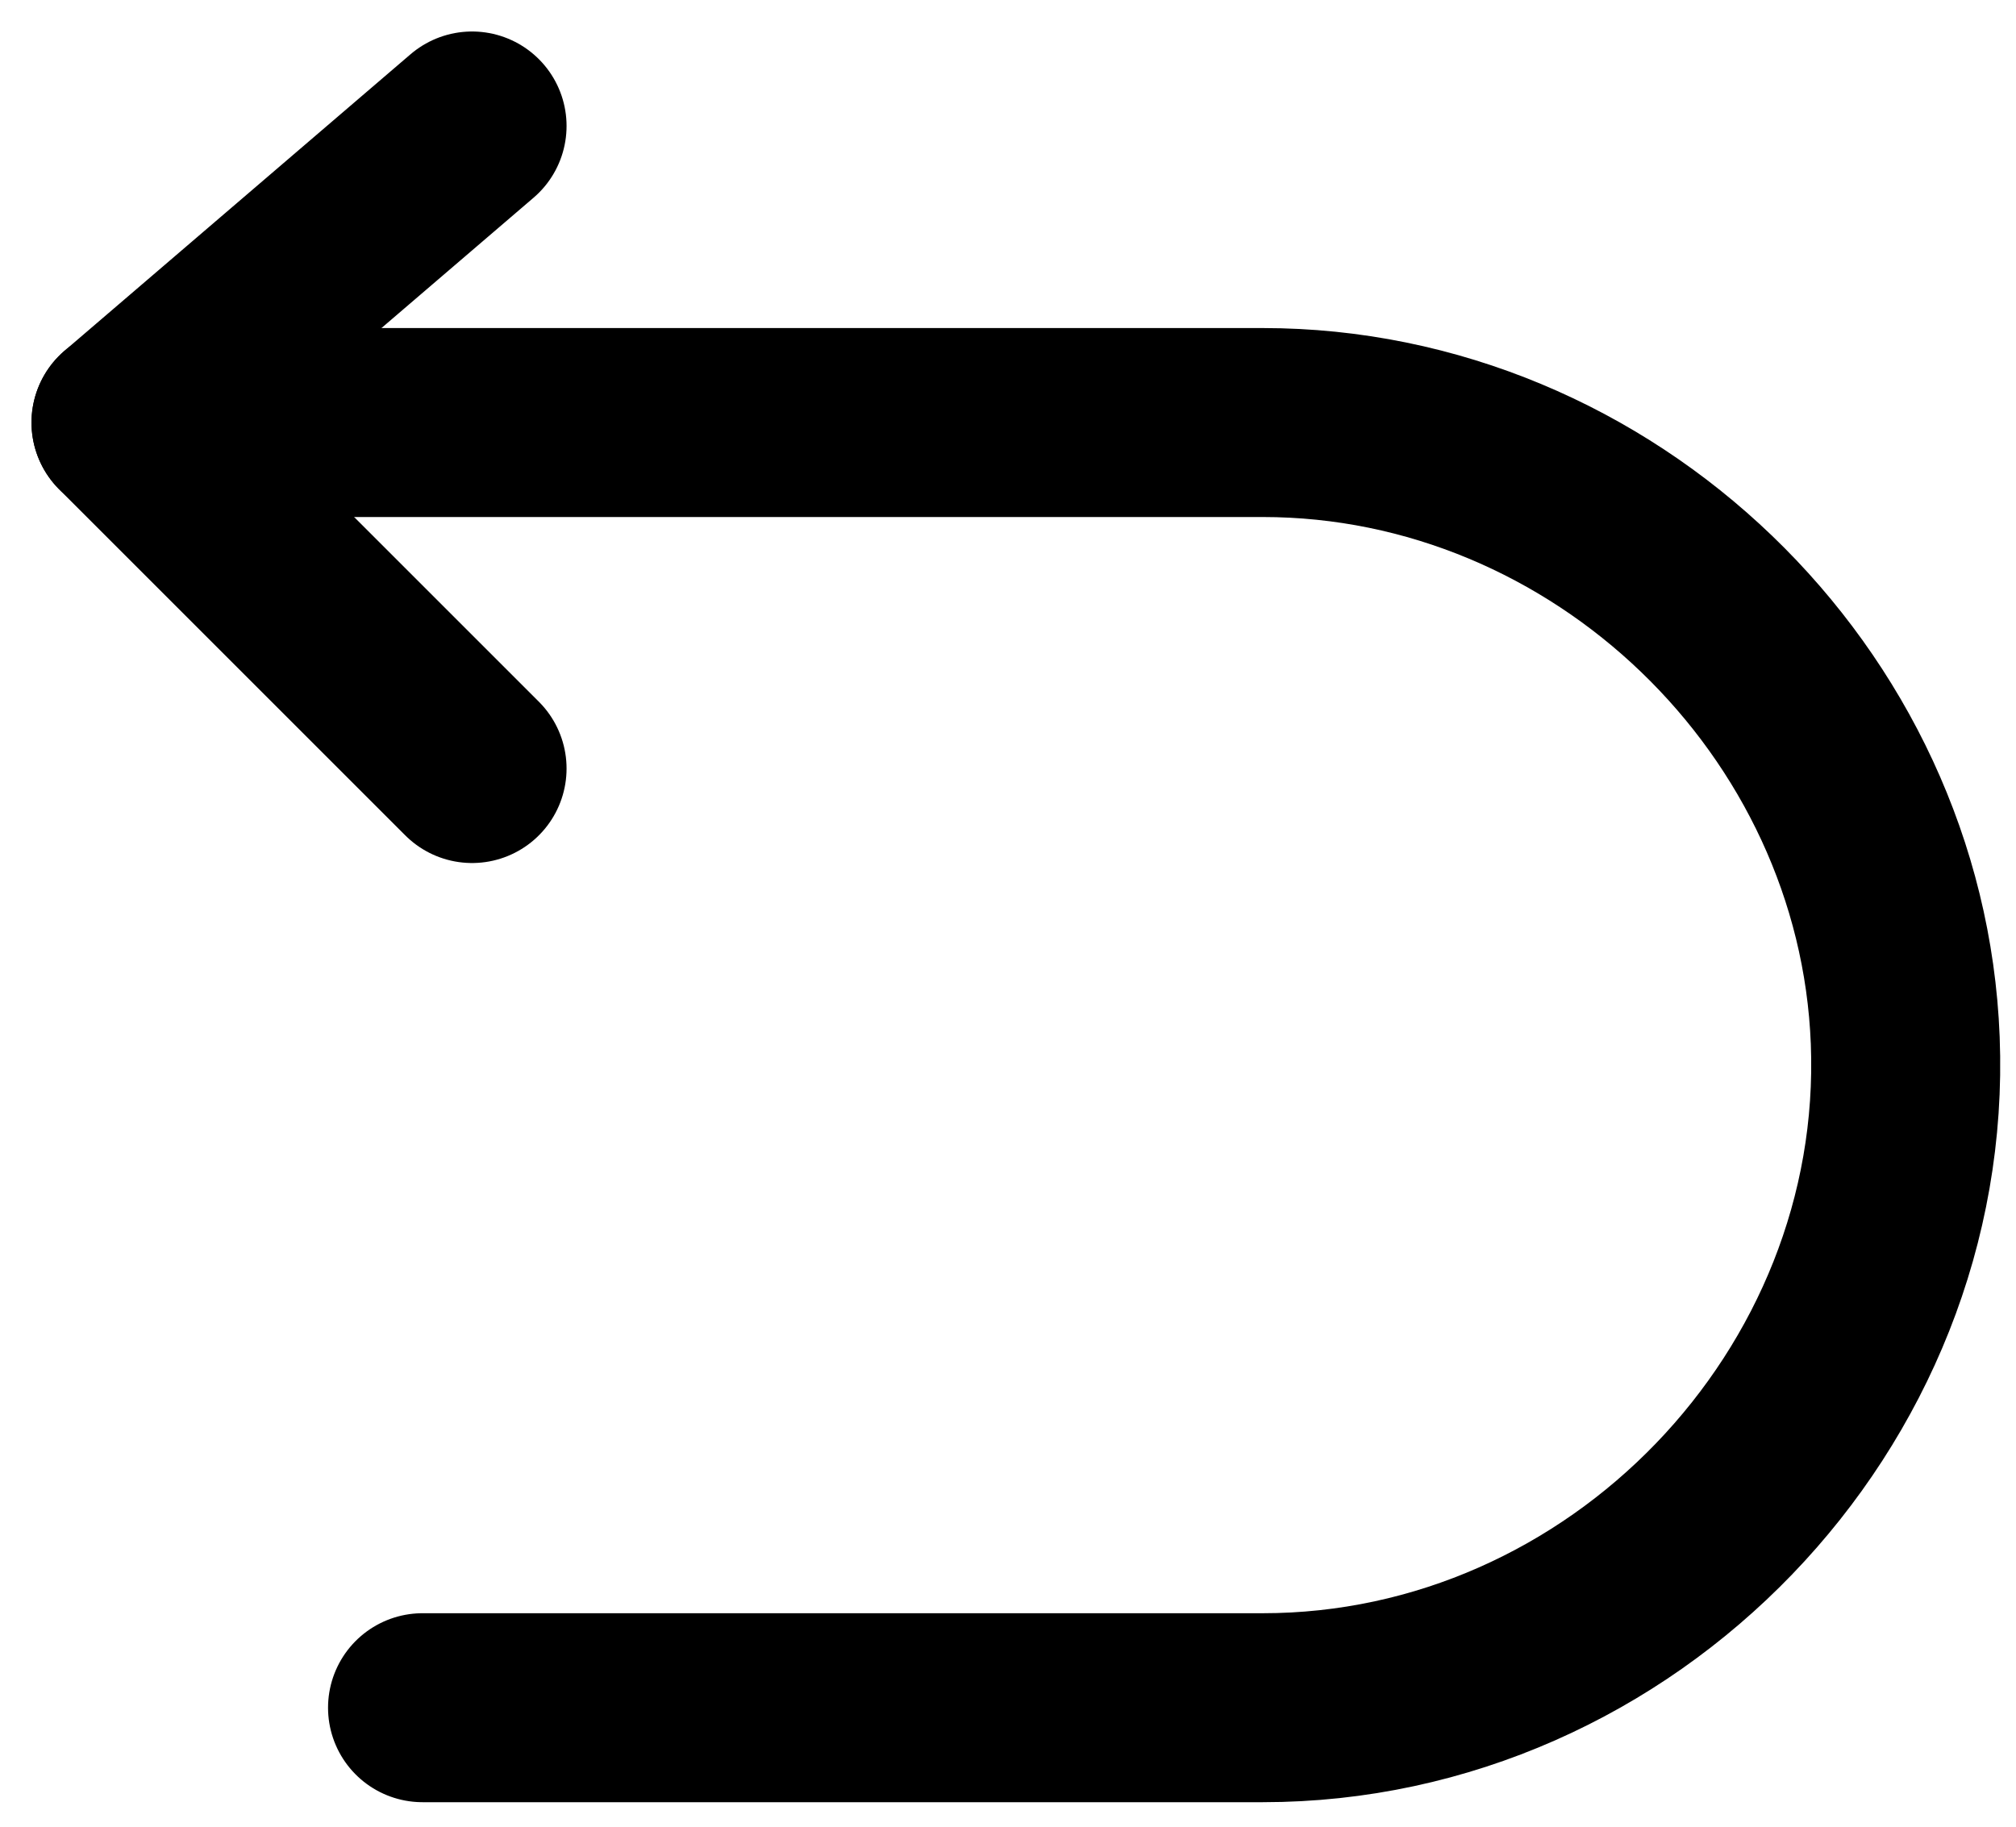 <svg width="32" height="29" viewBox="0 0 32 29" fill="none" xmlns="http://www.w3.org/2000/svg">
<path d="M7.493 2L2 6.708L7.493 12.201" stroke="black" stroke-width="3" stroke-linecap="round" stroke-linejoin="round"></path>
<path d="M2 6.708H20.044C25.445 6.708 30.032 11.118 30.242 16.517C30.465 22.222 25.751 27.111 20.044 27.111H6.707" stroke="black" stroke-width="3" stroke-linecap="round" stroke-linejoin="round"></path>
</svg>
